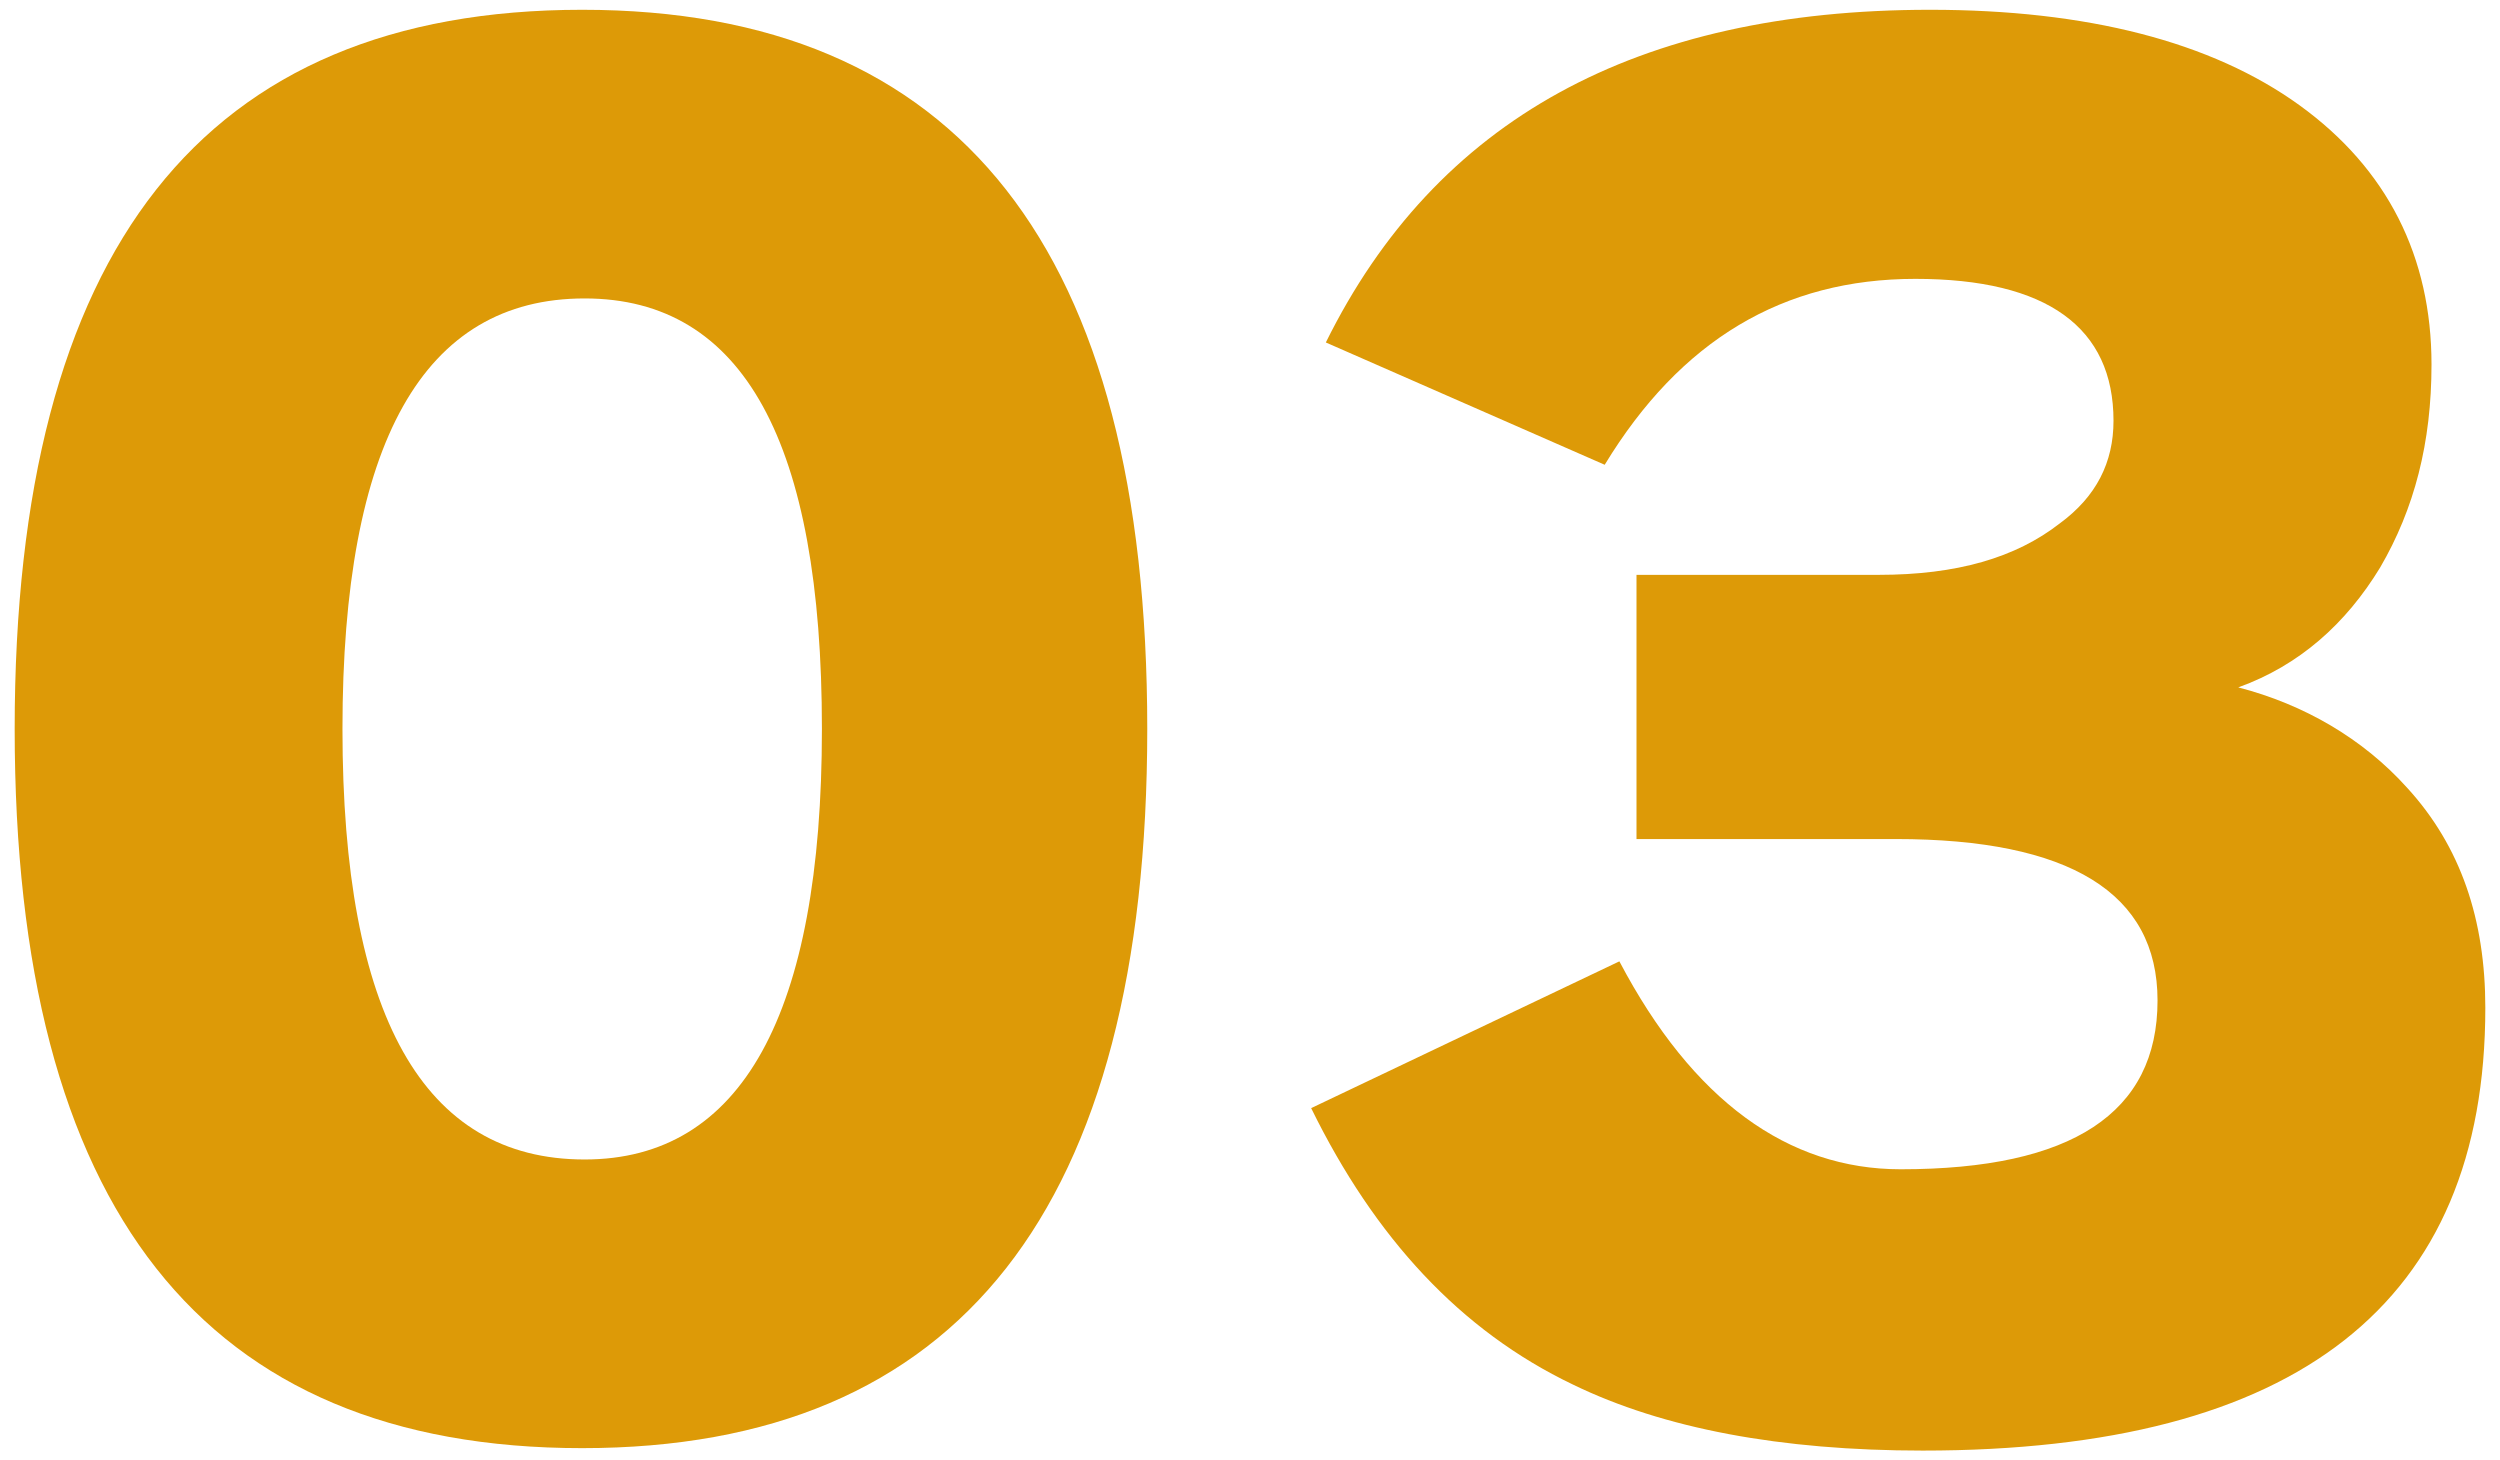 <?xml version="1.0" encoding="utf-8"?>
<!-- Generator: Adobe Illustrator 27.0.0, SVG Export Plug-In . SVG Version: 6.00 Build 0)  -->
<svg version="1.1" id="レイヤー_1" xmlns="http://www.w3.org/2000/svg" xmlns:xlink="http://www.w3.org/1999/xlink" x="0px"
	 y="0px" viewBox="0 0 102.2 59.7" style="enable-background:new 0 0 102.2 59.7;" xml:space="preserve">
<style type="text/css">
	.st0{fill:#DD9A07;}
</style>
<g>
	<path class="st0" d="M46.9,29.8c0,19.6-7.7,29.4-23.1,29.4c-15.5,0-23.2-9.8-23.2-29.4S8.3,0.4,23.8,0.4
		C39.2,0.4,46.9,10.2,46.9,29.8z M33.6,29.8c0-11.7-3.2-17.6-9.7-17.6c-6.6,0-9.9,5.9-9.9,17.6c0,11.7,3.3,17.6,9.9,17.6
		C30.3,47.4,33.6,41.5,33.6,29.8z"/>
	<path class="st0" d="M101.6,41.2c0,12.1-7.7,18.1-23,18.1c-5.8,0-10.6-0.9-14.3-2.7c-4.6-2.2-8.1-6-10.7-11.3l12.6-6
		c3,5.7,6.9,8.5,11.5,8.5c7,0,10.5-2.3,10.5-6.9c0-4.4-3.6-6.6-10.7-6.6H66.9V23.5h9.9c3.2,0,5.6-0.7,7.4-2.1
		c1.5-1.1,2.2-2.5,2.2-4.2c0-3.8-2.7-5.8-8.1-5.8c-5.4,0-9.6,2.5-12.7,7.6l-11.4-5C58.7,4.9,66.9,0.4,78.9,0.4
		c6.4,0,11.5,1.3,15.1,3.9c3.6,2.6,5.4,6.2,5.4,10.6c0,3.2-0.7,5.9-2.1,8.3c-1.4,2.3-3.3,4-5.8,4.9c2.7,0.7,5.1,2.1,6.9,4.1
		C100.6,34.6,101.6,37.6,101.6,41.2z"/>
</g>
<g>
</g>
<g>
</g>
<g>
</g>
<g>
</g>
<g>
</g>
<g>
</g>
</svg>
